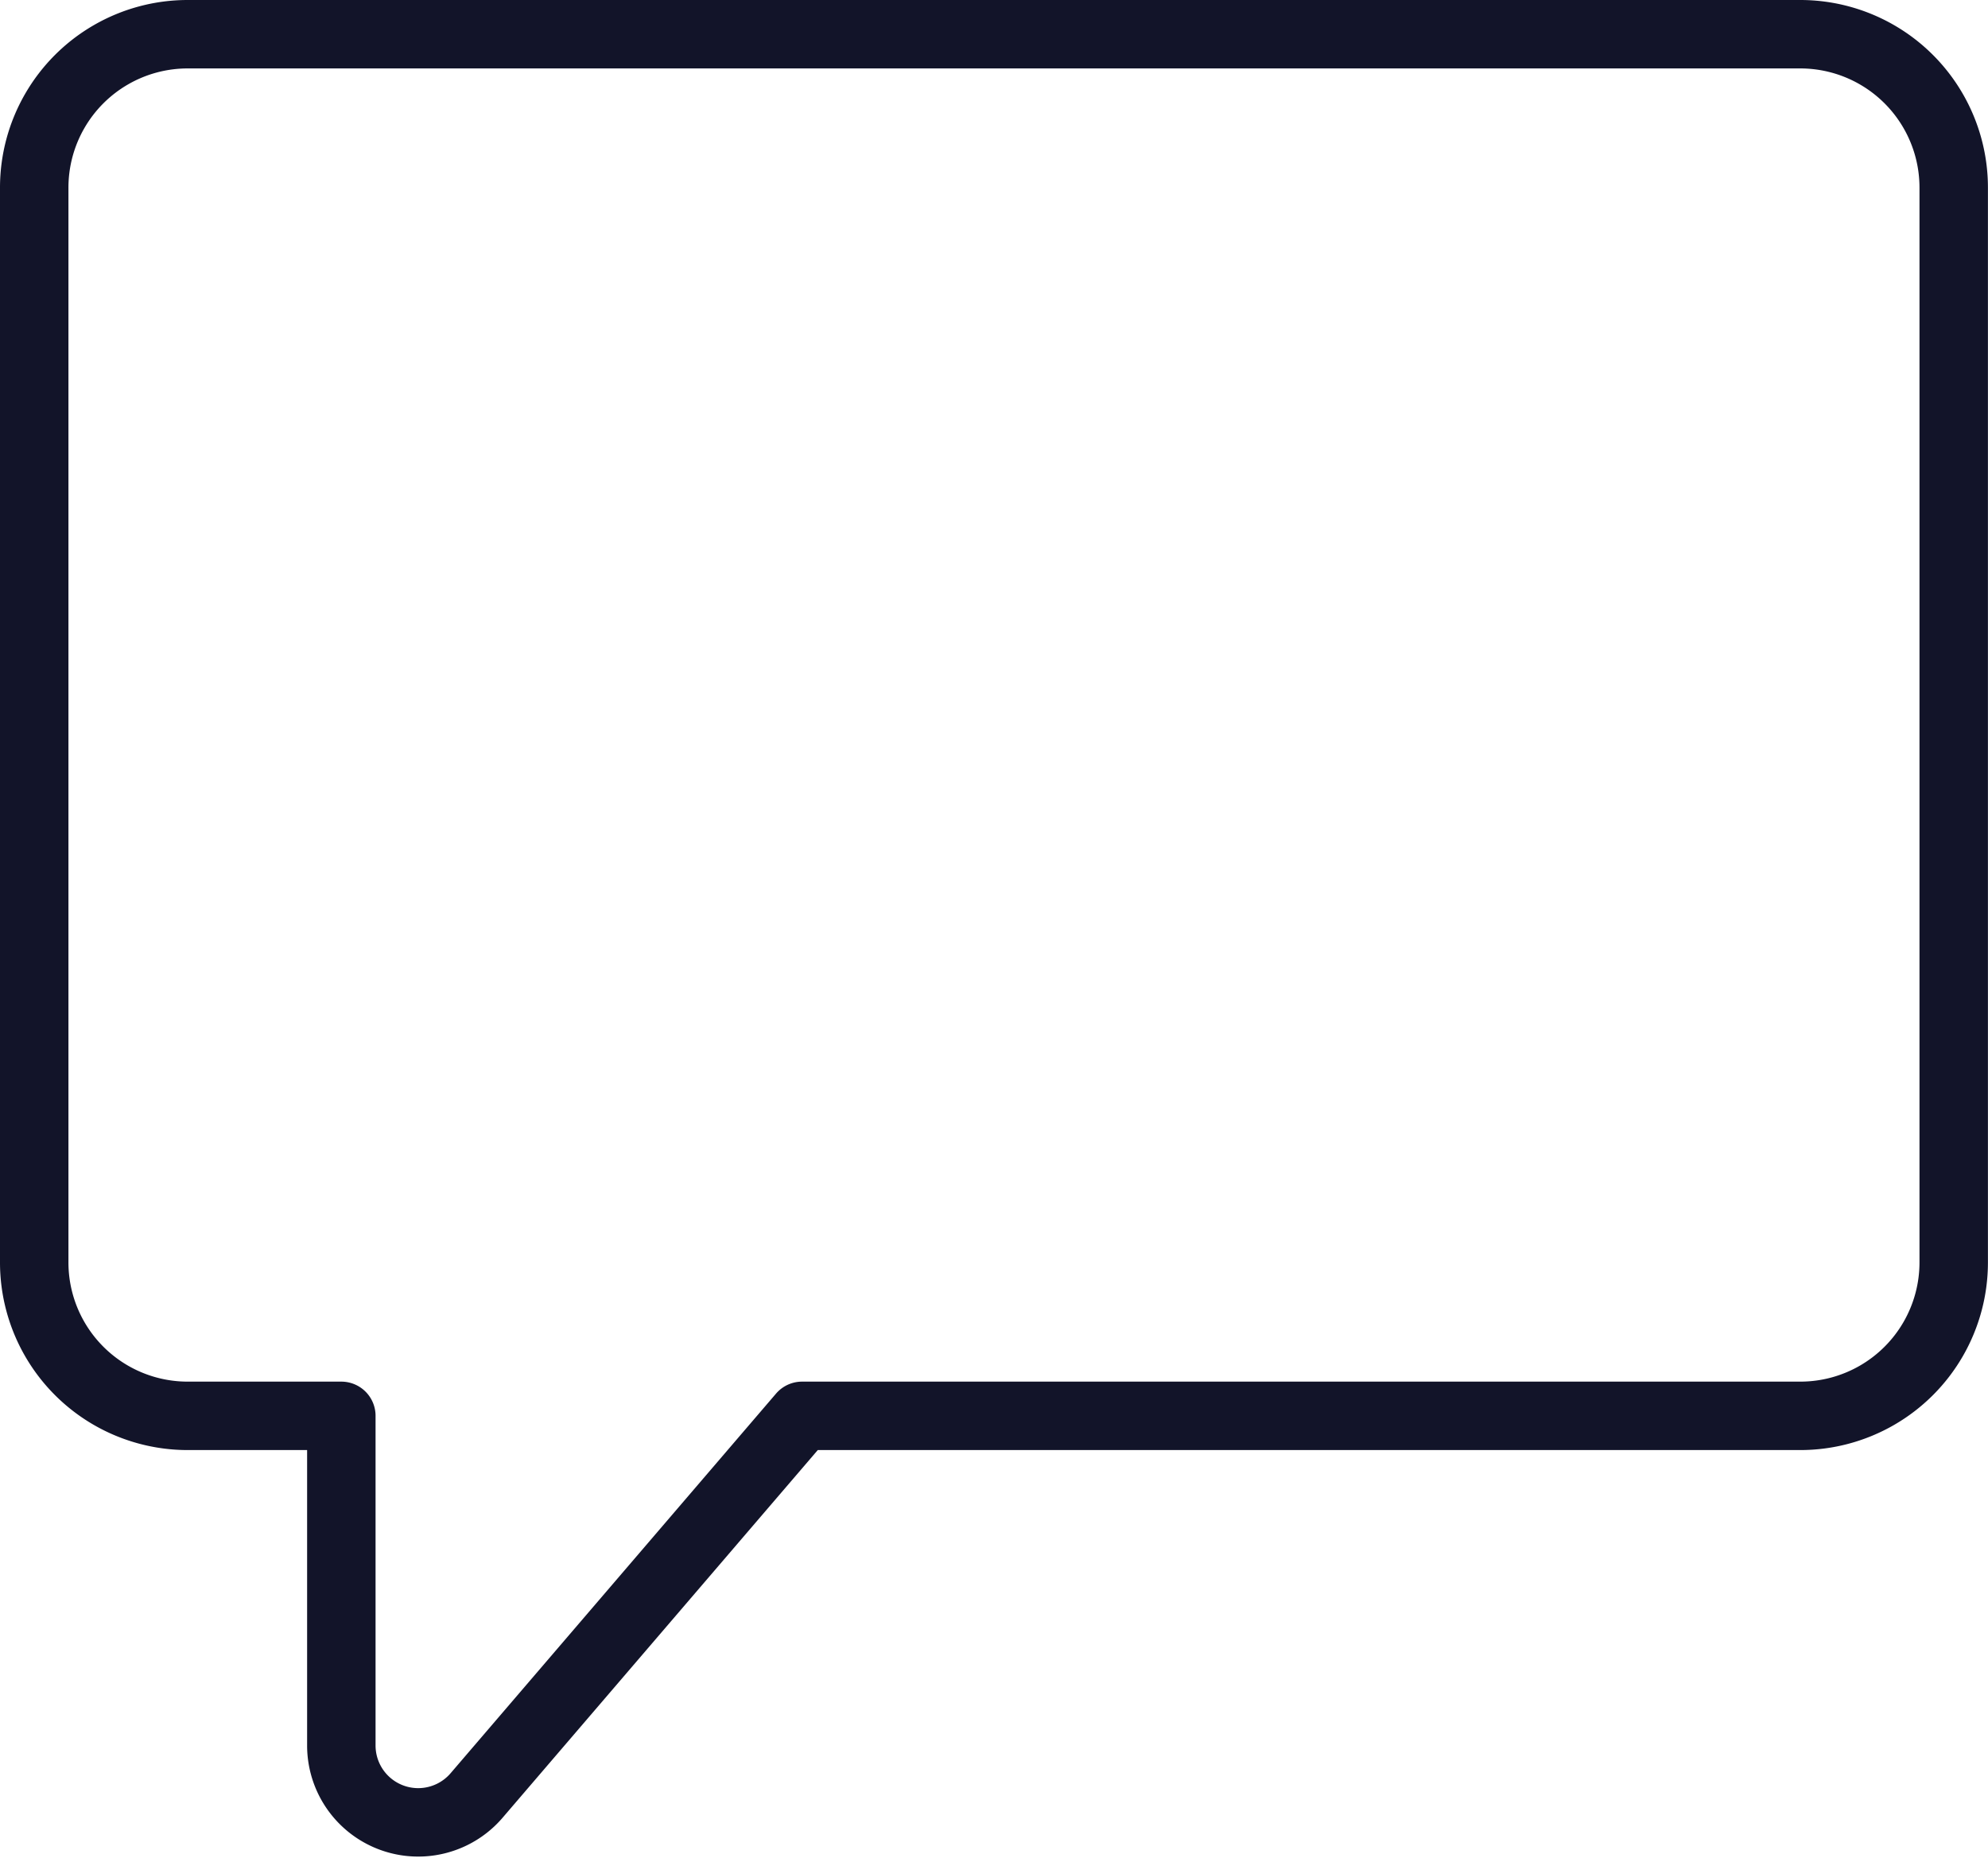<svg xmlns="http://www.w3.org/2000/svg" width="29.045" height="27.152" viewBox="0 0 29.045 27.152">
  <path id="Tracé_590" data-name="Tracé 590" d="M1,3.244v15.7A2.242,2.242,0,0,0,3.244,21.19H5.487v4.818a1.123,1.123,0,0,0,1.975.731l4.756-5.549H26.8a2.242,2.242,0,0,0,2.244-2.244V3.244A2.242,2.242,0,0,0,26.8,1H3.244A2.242,2.242,0,0,0,1,3.244Z" transform="translate(-0.5 -0.5)" fill="none" stroke="#121429" stroke-linejoin="round" stroke-miterlimit="10" stroke-width="1"/>
</svg>
